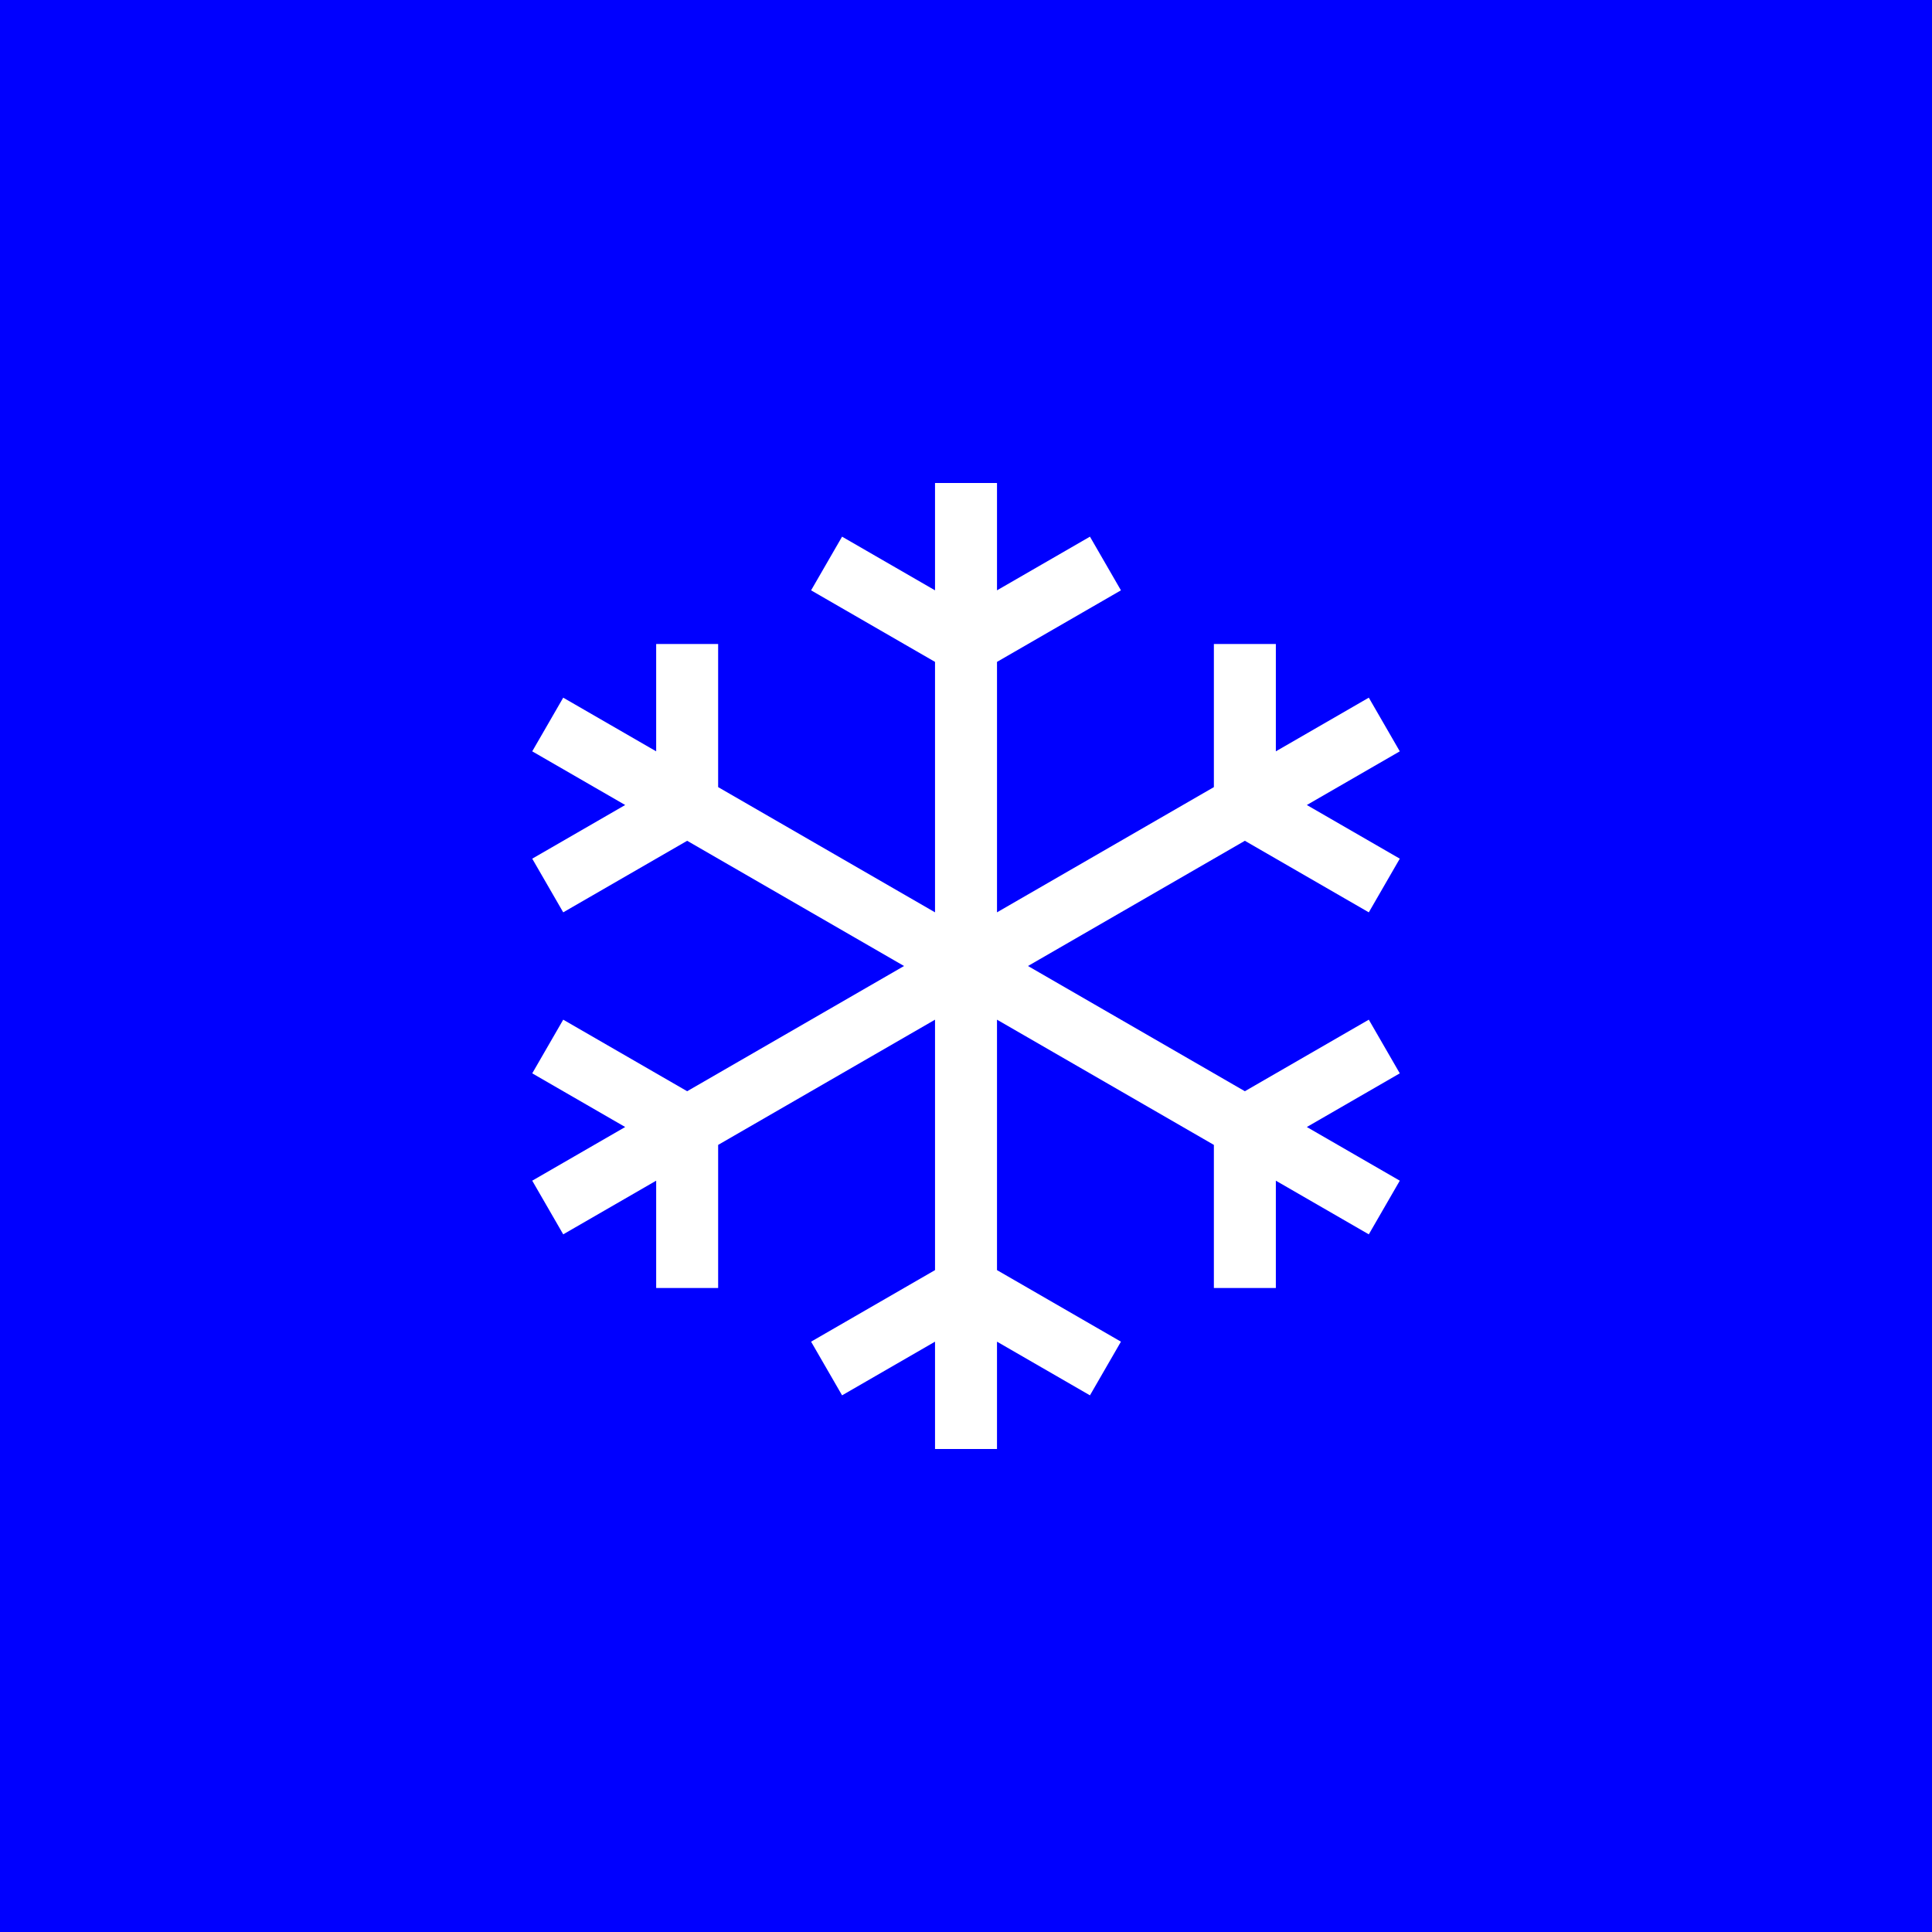 <?xml version="1.0" encoding="UTF-8"?>
<svg enable-background="new" version="1.1" viewBox="0 0 1200 1200" xmlns="http://www.w3.org/2000/svg">
<path d="m0-5.6843e-14h1200v1200h-1200z" color="#000000" color-rendering="auto" enable-background="accumulate" fill="#00f" image-rendering="auto" shape-rendering="auto" solid-color="#000000" style="isolation:auto;mix-blend-mode:normal;paint-order:markers stroke fill"/>
<path d="m580.76 300v66.666l-57.735-33.333-19.245 33.335 76.98 44.443v155.56l-134.71-77.778v-88.889h-38.49v66.666l-57.735-33.333-19.245 33.333 57.735 33.333-57.735 33.333 19.245 33.335 76.98-44.445 134.71 77.776-134.71 77.778-76.978-44.443-19.245 33.333 57.733 33.333-57.733 33.333 19.245 33.333 57.735-33.333v66.668h38.49v-88.891l134.71-77.776v155.55l-76.98 44.445 19.245 33.333 57.735-33.335v66.668h38.49v-66.668l57.735 33.335 19.245-33.333-76.98-44.445v-155.55l134.71 77.776v88.891h38.49v-66.668l57.735 33.333 19.245-33.333-57.733-33.333 57.733-33.333-19.245-33.333-76.978 44.443-134.71-77.778 134.71-77.776 76.98 44.445 19.245-33.335-57.735-33.333 57.735-33.333-19.245-33.333-57.735 33.333v-66.666h-38.49v88.889l-134.71 77.778v-155.56l76.98-44.443-19.245-33.335-57.735 33.333v-66.666z" color="#000000" color-rendering="auto" enable-background="accumulate" fill="#fff" image-rendering="auto" shape-rendering="auto" solid-color="#000000" style="isolation:auto;mix-blend-mode:normal;paint-order:markers stroke fill"/>
</svg>
